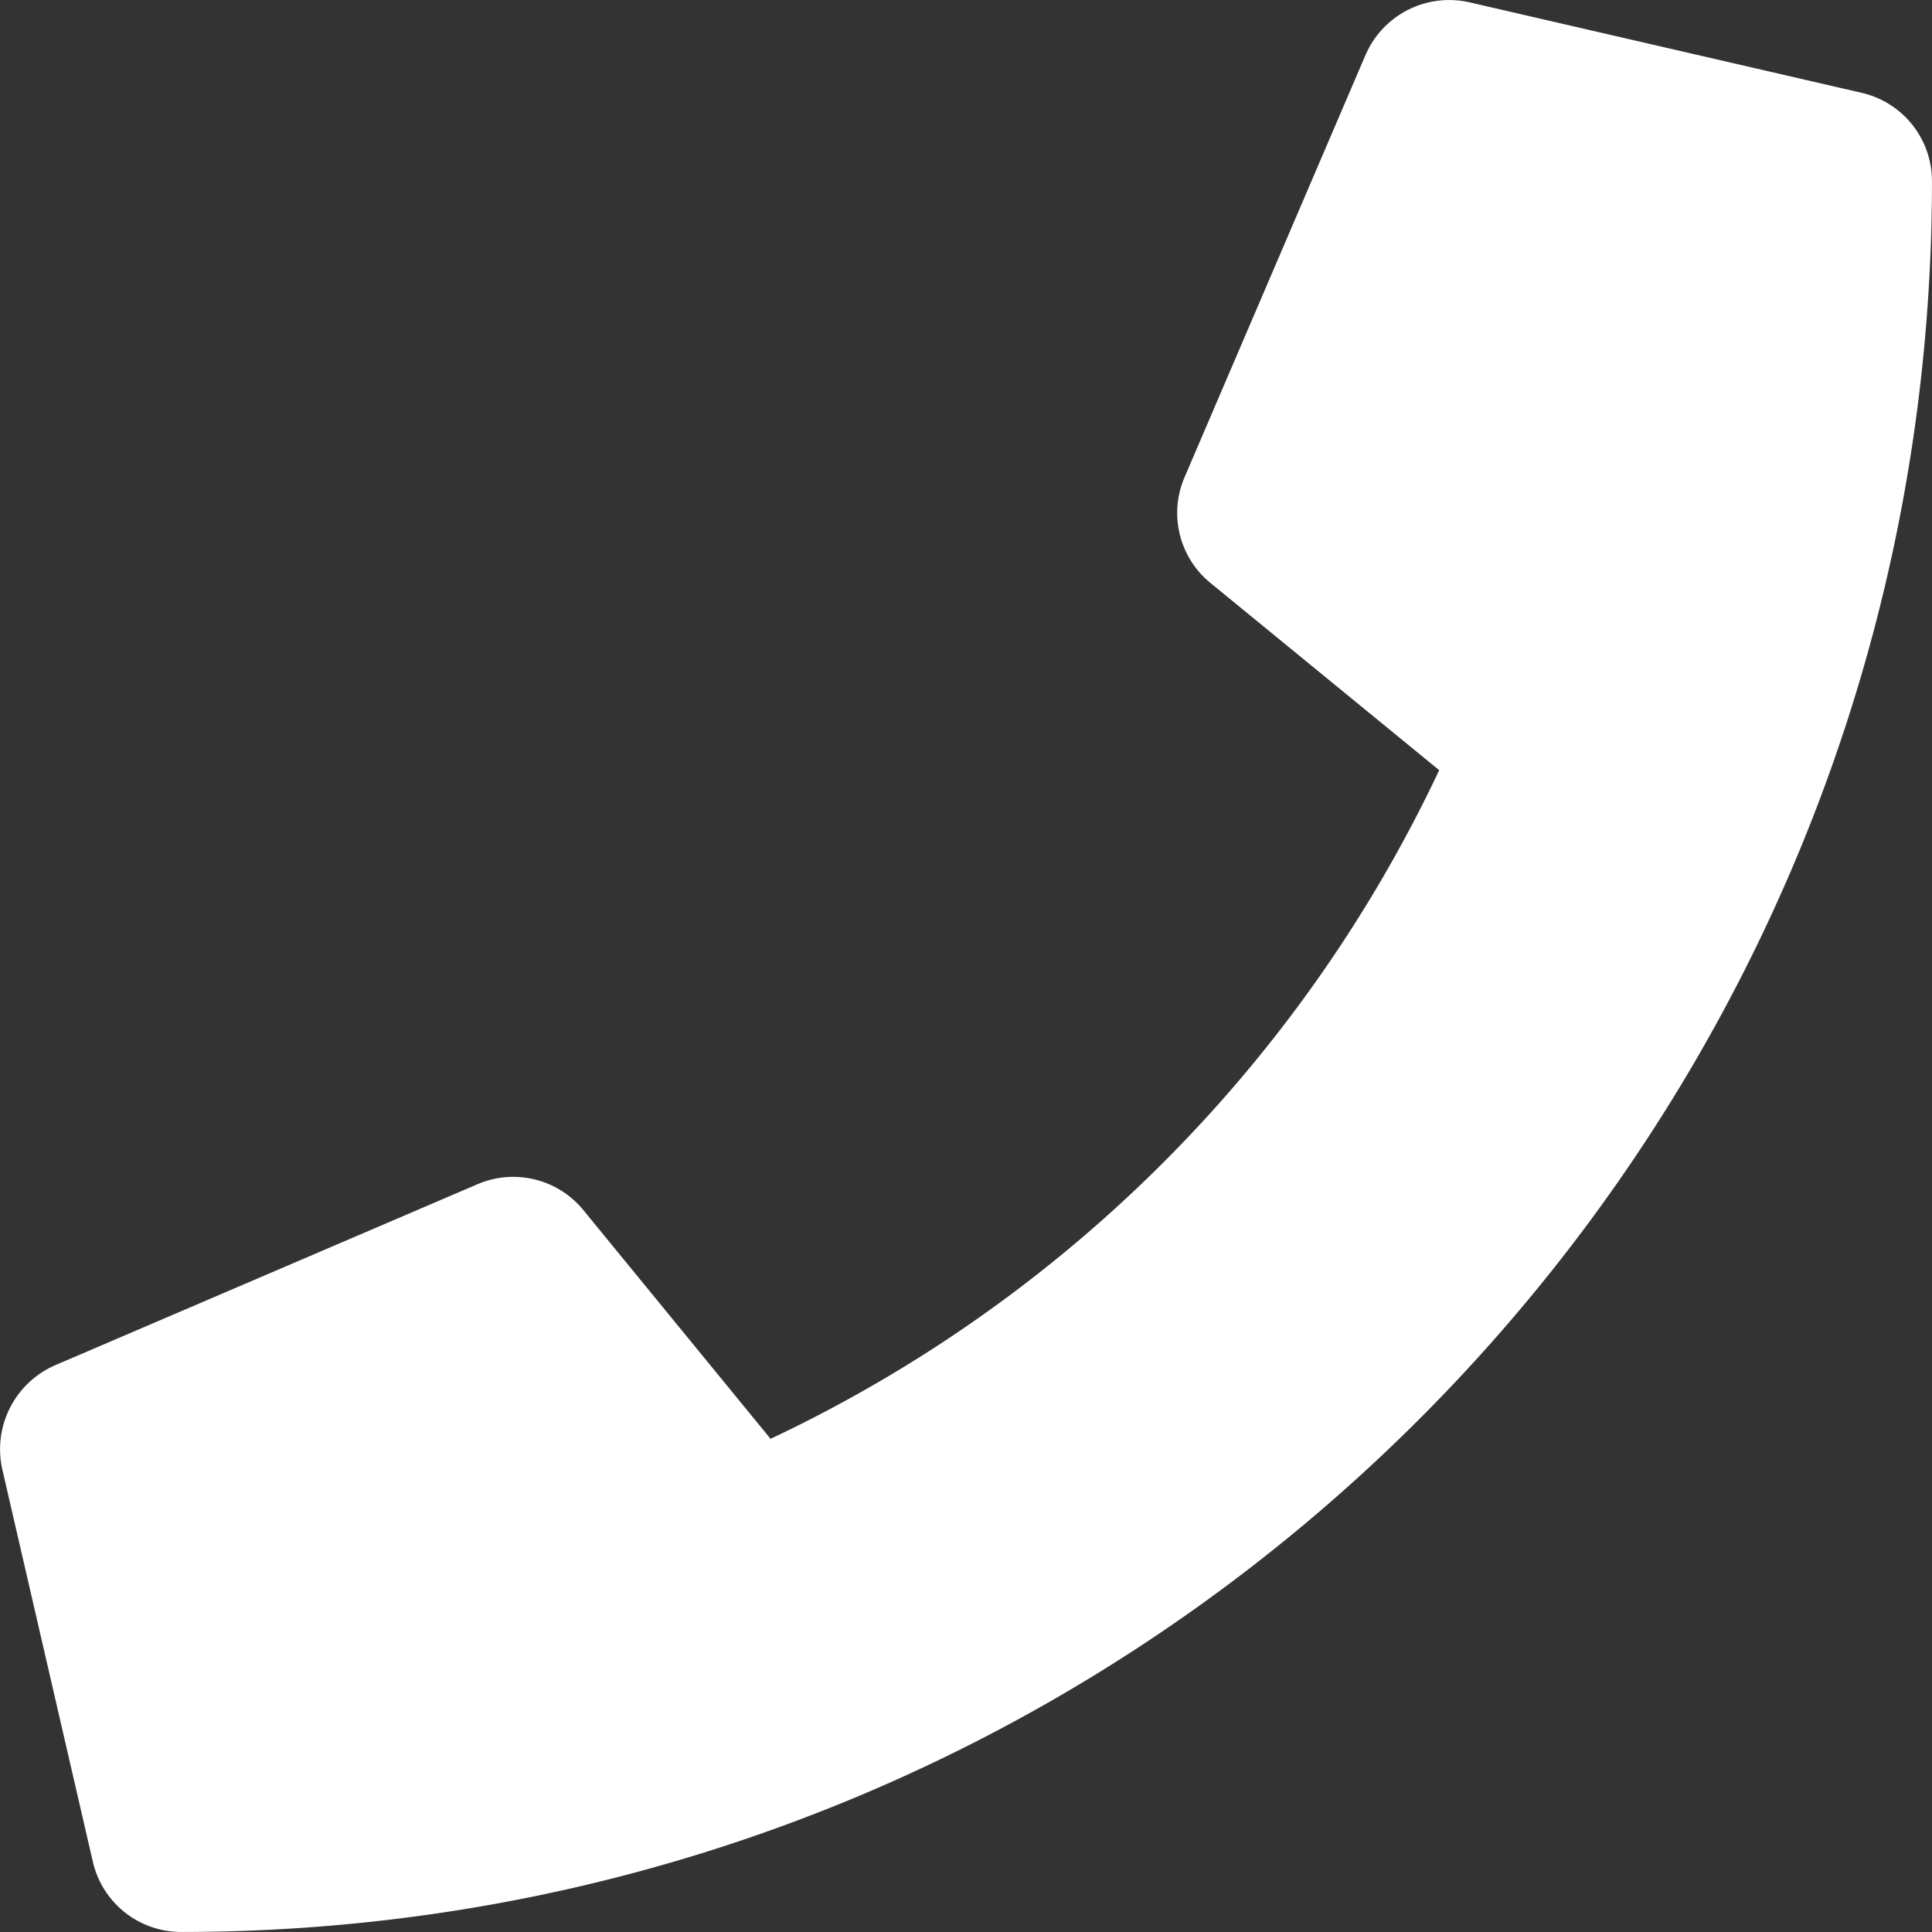 <svg xmlns="http://www.w3.org/2000/svg" viewBox="0 0 512.01 512.01"><rect x="0" y="0" width="512.01" height="512.01" fill="#333333" stroke="none"/><defs><style>.cls-1{fill:#fff;}</style></defs><g id="レイヤー_2" data-name="レイヤー 2"><g id="レイヤー_1-2" data-name="レイヤー 1"><path class="cls-1" d="M493.41,24.61l-104-24a24.16,24.16,0,0,0-27.5,13.9l-48,112a23.94,23.94,0,0,0,6.9,28l60.6,49.6a370.61,370.61,0,0,1-177.2,177.2l-49.6-60.6a24,24,0,0,0-28-6.9l-112,48a24.29,24.29,0,0,0-14,27.6l24,104A24,24,0,0,0,48,512c256.1,0,464-207.5,464-464A24,24,0,0,0,493.41,24.61Z"/></g></g></svg>